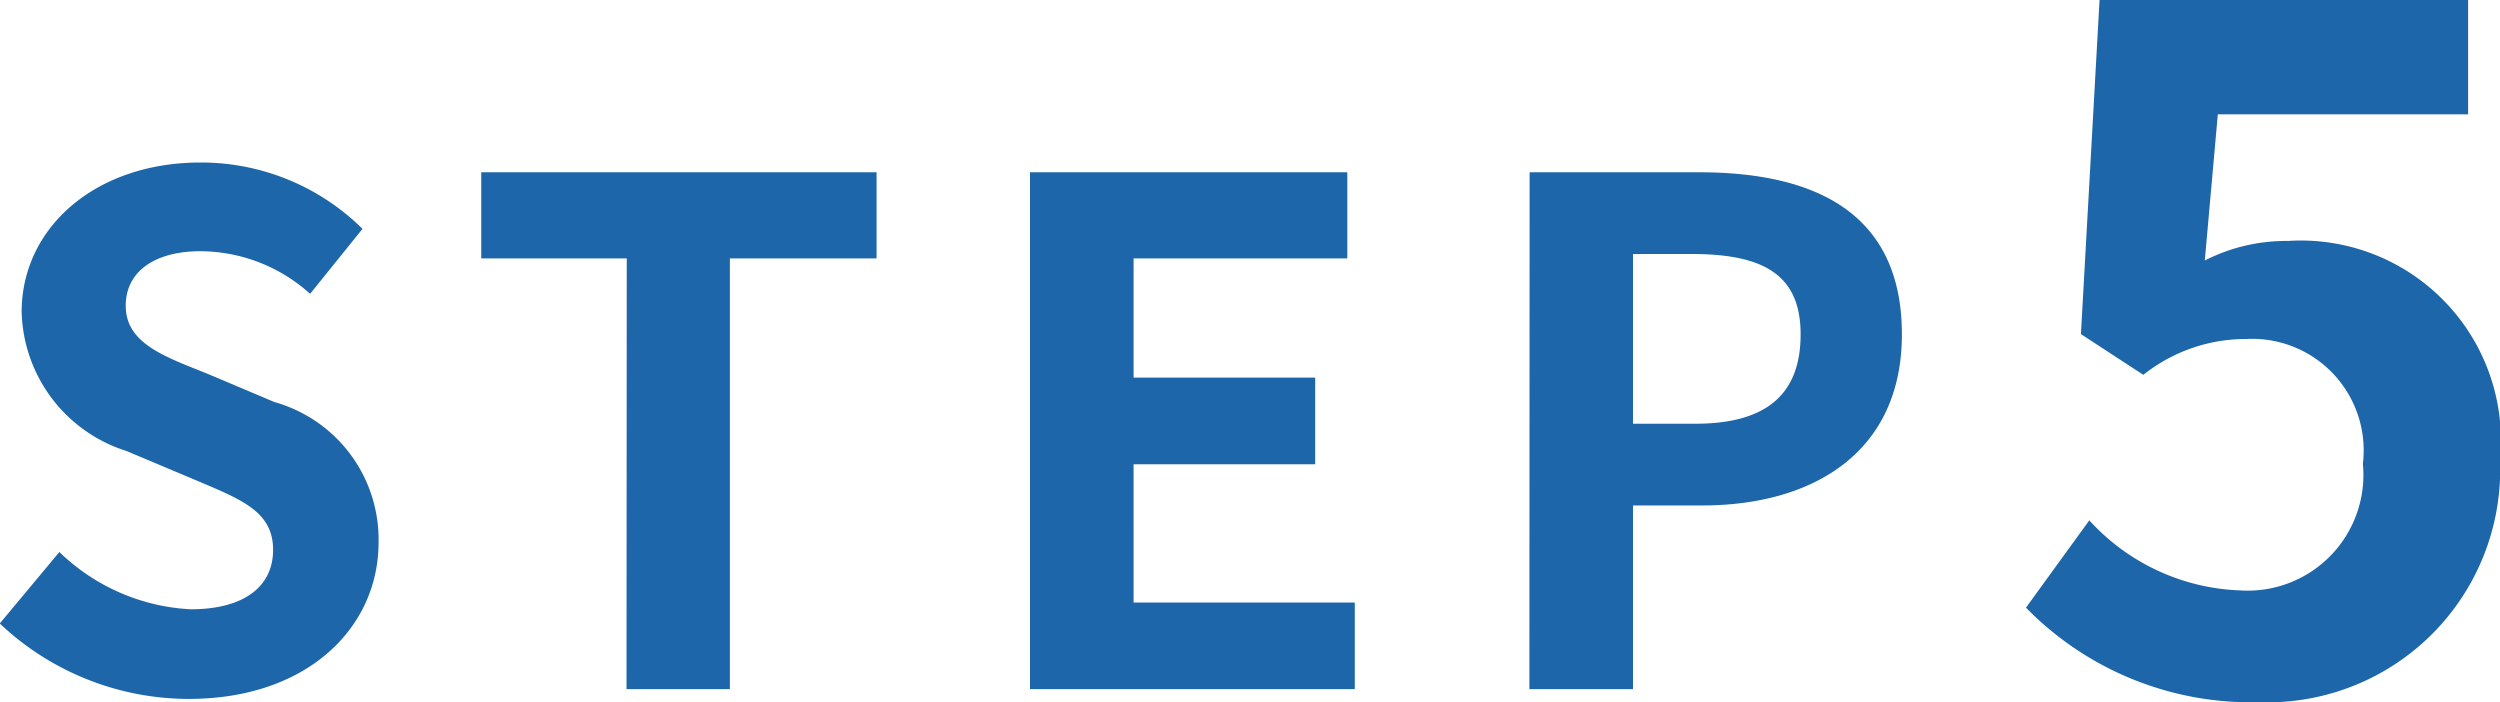 <svg xmlns="http://www.w3.org/2000/svg" width="42.952" height="12.064" viewBox="0 0 42.952 12.064">
  <path id="パス_14325" data-name="パス 14325" d="M3.744.168C5.8.168,7.008-1.068,7.008-2.52A2.453,2.453,0,0,0,5.22-4.932L4.056-5.424c-.756-.3-1.392-.528-1.392-1.164,0-.588.5-.936,1.284-.936a2.833,2.833,0,0,1,1.884.732l.9-1.116a3.941,3.941,0,0,0-2.784-1.14C2.148-9.048.876-7.932.876-6.48a2.573,2.573,0,0,0,1.8,2.388l1.188.5c.792.336,1.332.54,1.332,1.2,0,.624-.492,1.02-1.416,1.02a3.494,3.494,0,0,1-2.256-.984L.5-1.128A4.732,4.732,0,0,0,3.744.168ZM11.268,0h1.776V-7.4h2.52V-8.88H8.772V-7.4h2.5ZM18.2,0h5.58V-1.488h-3.8V-3.864H23.1V-5.352H19.98V-7.4h3.672V-8.88H18.2Zm8.58,0H28.56V-3.156h1.188c1.908,0,3.432-.912,3.432-2.94,0-2.1-1.512-2.784-3.48-2.784H26.784ZM28.56-4.56V-7.476h1.008c1.224,0,1.872.348,1.872,1.38S30.852-4.56,29.628-4.56ZM39.312.224a4,4,0,0,0,4.144-4.16A3.438,3.438,0,0,0,39.808-7.7a3.062,3.062,0,0,0-1.424.336l.224-2.512h4.3V-11.84H36.576L36.256-6.1l1.072.7A2.833,2.833,0,0,1,39.1-6.016a1.916,1.916,0,0,1,2,2.144,1.988,1.988,0,0,1-2.1,2.176A3.68,3.68,0,0,1,36.4-2.9l-1.088,1.5A5.4,5.4,0,0,0,39.312.224Z" transform="translate(-0.504 11.84)" fill="#1d66aa"/>
</svg>
